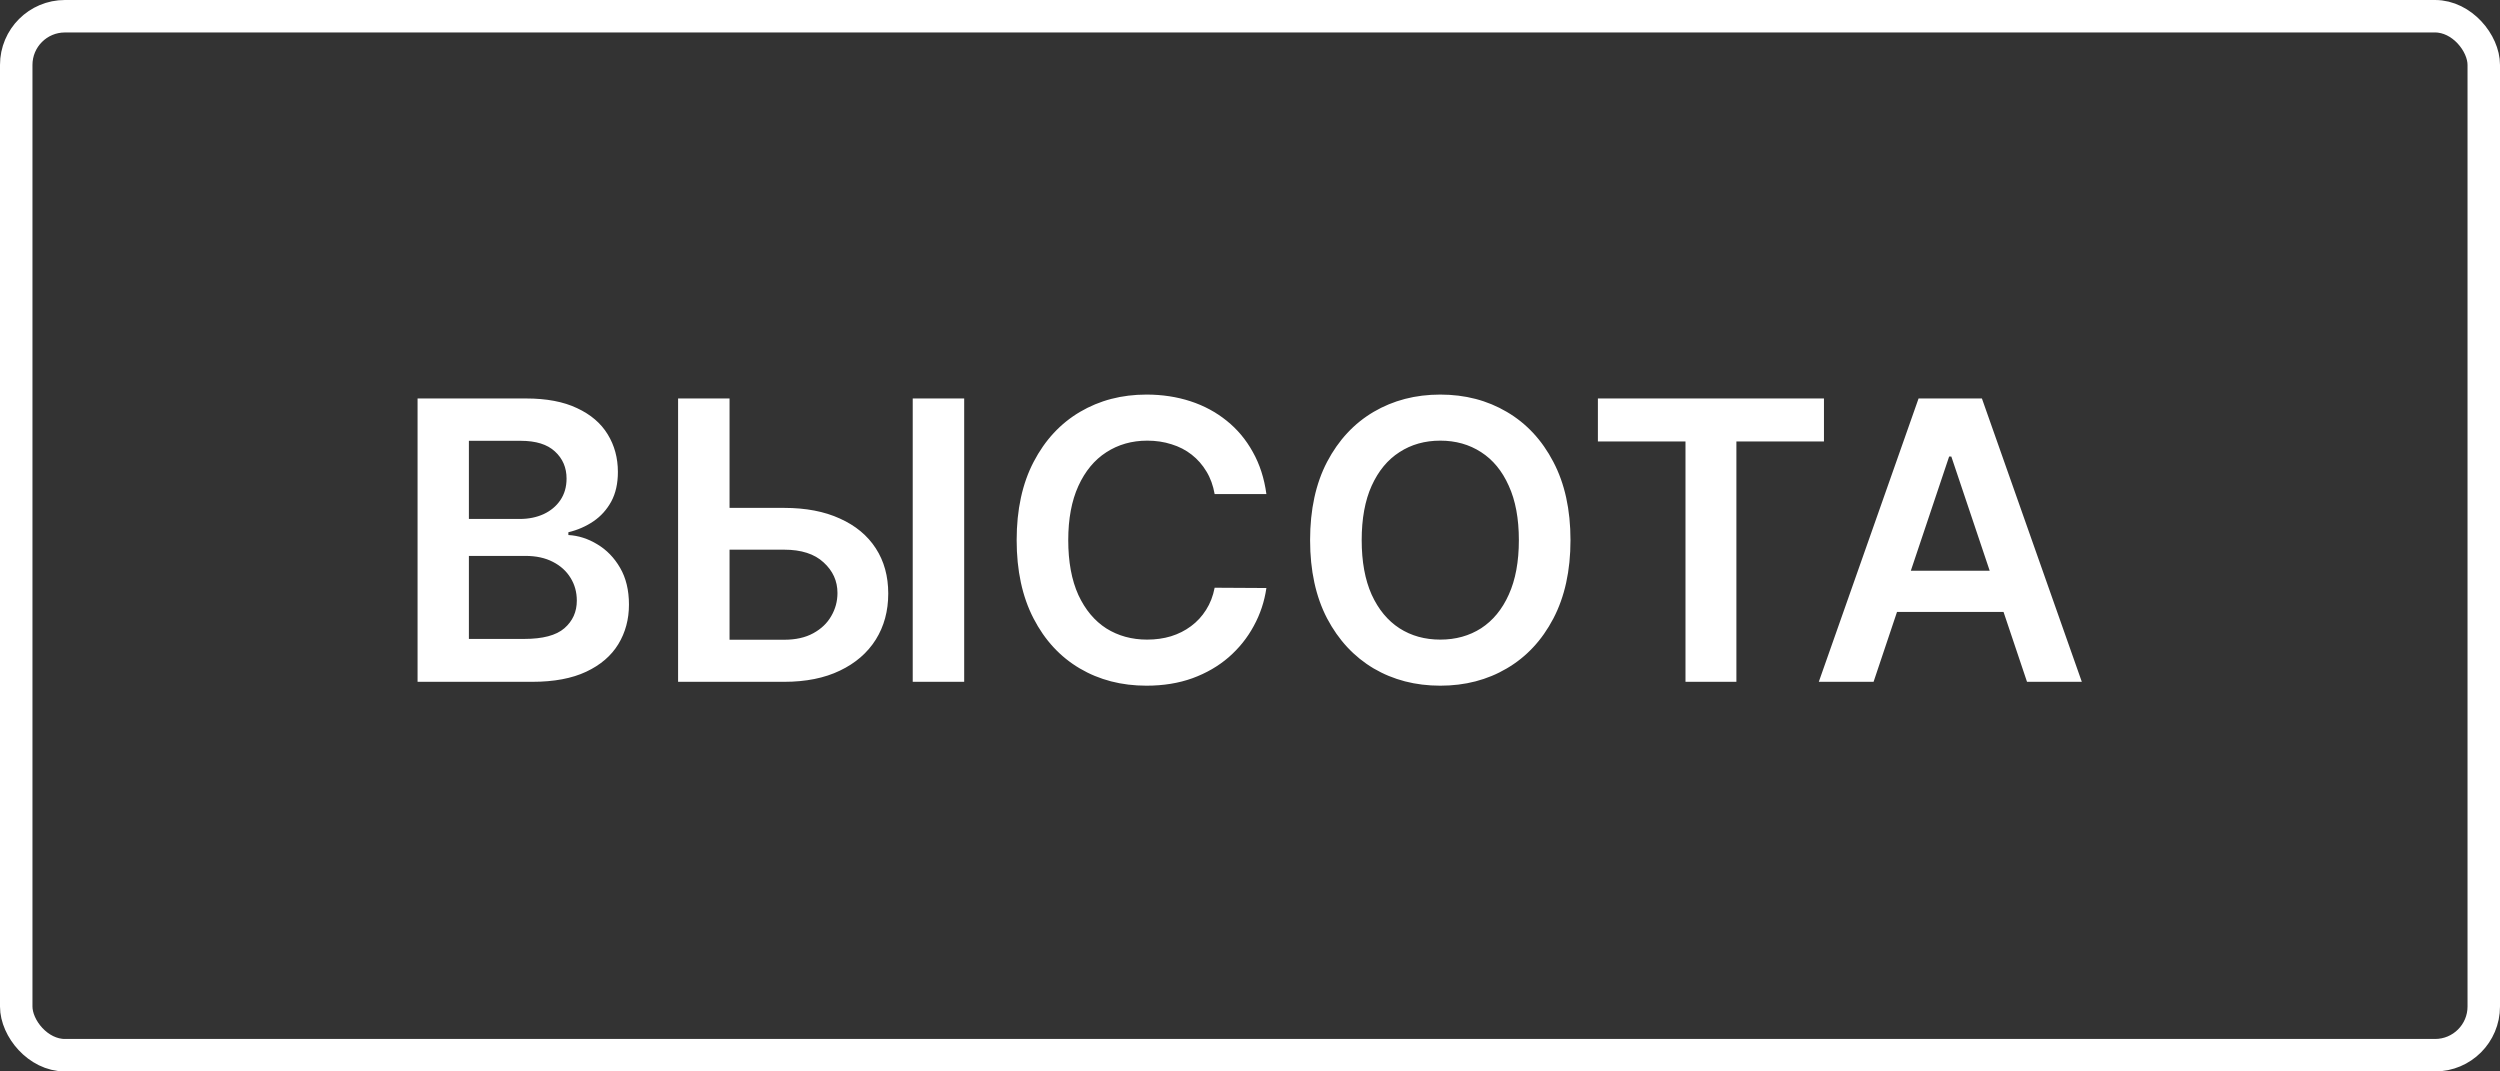 <svg width="77" height="33" viewBox="0 0 77 33" fill="none" xmlns="http://www.w3.org/2000/svg">
<rect x="0" y="0" width="77" height="33" fill="#333333" stroke="none"/>
<rect x="0.5" y="0.5" width="76" height="32" rx="1.5" stroke="white"/>
<path d="M12.861 21V12.273H16.202C16.832 12.273 17.357 12.372 17.774 12.571C18.195 12.767 18.509 13.036 18.716 13.376C18.926 13.717 19.031 14.104 19.031 14.536C19.031 14.891 18.963 15.195 18.827 15.447C18.69 15.697 18.507 15.901 18.277 16.057C18.047 16.213 17.79 16.325 17.506 16.393V16.479C17.815 16.496 18.112 16.591 18.396 16.764C18.683 16.935 18.918 17.176 19.099 17.489C19.281 17.801 19.372 18.179 19.372 18.622C19.372 19.074 19.263 19.48 19.044 19.841C18.825 20.199 18.496 20.482 18.055 20.689C17.615 20.896 17.061 21 16.393 21H12.861ZM14.442 19.679H16.142C16.716 19.679 17.129 19.57 17.382 19.351C17.638 19.129 17.766 18.845 17.766 18.499C17.766 18.24 17.702 18.007 17.574 17.8C17.446 17.59 17.264 17.425 17.028 17.305C16.793 17.183 16.511 17.122 16.185 17.122H14.442V19.679ZM14.442 15.984H16.006C16.278 15.984 16.524 15.935 16.743 15.835C16.962 15.733 17.134 15.589 17.259 15.405C17.386 15.217 17.45 14.996 17.45 14.74C17.45 14.402 17.331 14.124 17.092 13.905C16.857 13.686 16.506 13.577 16.04 13.577H14.442V15.984ZM21.937 15.643H24.153C24.821 15.643 25.393 15.753 25.87 15.972C26.351 16.188 26.718 16.493 26.974 16.888C27.23 17.283 27.358 17.747 27.358 18.281C27.358 18.818 27.23 19.291 26.974 19.7C26.718 20.107 26.351 20.425 25.87 20.655C25.393 20.885 24.821 21 24.153 21H20.885V12.273H22.47V19.704H24.153C24.505 19.704 24.804 19.638 25.048 19.504C25.292 19.371 25.477 19.195 25.602 18.976C25.73 18.757 25.794 18.52 25.794 18.264C25.794 17.895 25.652 17.581 25.367 17.322C25.086 17.061 24.681 16.93 24.153 16.93H21.937V15.643ZM29.697 12.273V21H28.112V12.273H29.697ZM39.005 15.217H37.411C37.365 14.956 37.282 14.724 37.159 14.523C37.037 14.318 36.885 14.145 36.703 14.003C36.522 13.861 36.314 13.754 36.081 13.683C35.851 13.609 35.603 13.572 35.336 13.572C34.861 13.572 34.441 13.692 34.074 13.93C33.708 14.166 33.421 14.513 33.213 14.97C33.006 15.425 32.902 15.98 32.902 16.636C32.902 17.304 33.006 17.866 33.213 18.324C33.424 18.778 33.711 19.122 34.074 19.355C34.441 19.585 34.86 19.7 35.331 19.7C35.593 19.7 35.837 19.666 36.064 19.598C36.294 19.527 36.5 19.423 36.682 19.287C36.867 19.151 37.022 18.983 37.147 18.784C37.274 18.585 37.362 18.358 37.411 18.102L39.005 18.111C38.945 18.526 38.816 18.915 38.617 19.278C38.421 19.642 38.164 19.963 37.846 20.241C37.527 20.517 37.155 20.733 36.729 20.889C36.303 21.043 35.83 21.119 35.31 21.119C34.543 21.119 33.858 20.942 33.256 20.587C32.654 20.232 32.179 19.719 31.833 19.048C31.486 18.378 31.313 17.574 31.313 16.636C31.313 15.696 31.488 14.892 31.837 14.224C32.186 13.554 32.662 13.041 33.264 12.686C33.867 12.331 34.549 12.153 35.31 12.153C35.796 12.153 36.248 12.222 36.665 12.358C37.083 12.494 37.455 12.695 37.782 12.959C38.108 13.22 38.377 13.541 38.587 13.922C38.8 14.3 38.939 14.732 39.005 15.217ZM48.371 16.636C48.371 17.577 48.194 18.382 47.842 19.053C47.493 19.72 47.016 20.232 46.41 20.587C45.808 20.942 45.125 21.119 44.361 21.119C43.596 21.119 42.912 20.942 42.307 20.587C41.705 20.229 41.227 19.716 40.875 19.048C40.526 18.378 40.351 17.574 40.351 16.636C40.351 15.696 40.526 14.892 40.875 14.224C41.227 13.554 41.705 13.041 42.307 12.686C42.912 12.331 43.596 12.153 44.361 12.153C45.125 12.153 45.808 12.331 46.41 12.686C47.016 13.041 47.493 13.554 47.842 14.224C48.194 14.892 48.371 15.696 48.371 16.636ZM46.781 16.636C46.781 15.974 46.678 15.416 46.47 14.962C46.266 14.504 45.981 14.159 45.618 13.926C45.254 13.69 44.835 13.572 44.361 13.572C43.886 13.572 43.467 13.69 43.104 13.926C42.74 14.159 42.455 14.504 42.247 14.962C42.042 15.416 41.94 15.974 41.94 16.636C41.94 17.298 42.042 17.858 42.247 18.315C42.455 18.77 42.74 19.115 43.104 19.351C43.467 19.584 43.886 19.7 44.361 19.7C44.835 19.7 45.254 19.584 45.618 19.351C45.981 19.115 46.266 18.77 46.47 18.315C46.678 17.858 46.781 17.298 46.781 16.636ZM49.215 13.598V12.273H56.178V13.598H53.481V21H51.913V13.598H49.215ZM57.706 21H56.019L59.092 12.273H61.043L64.12 21H62.432L60.101 14.062H60.033L57.706 21ZM57.762 17.578H62.364V18.848H57.762V17.578Z" fill="white"/>
</svg>
